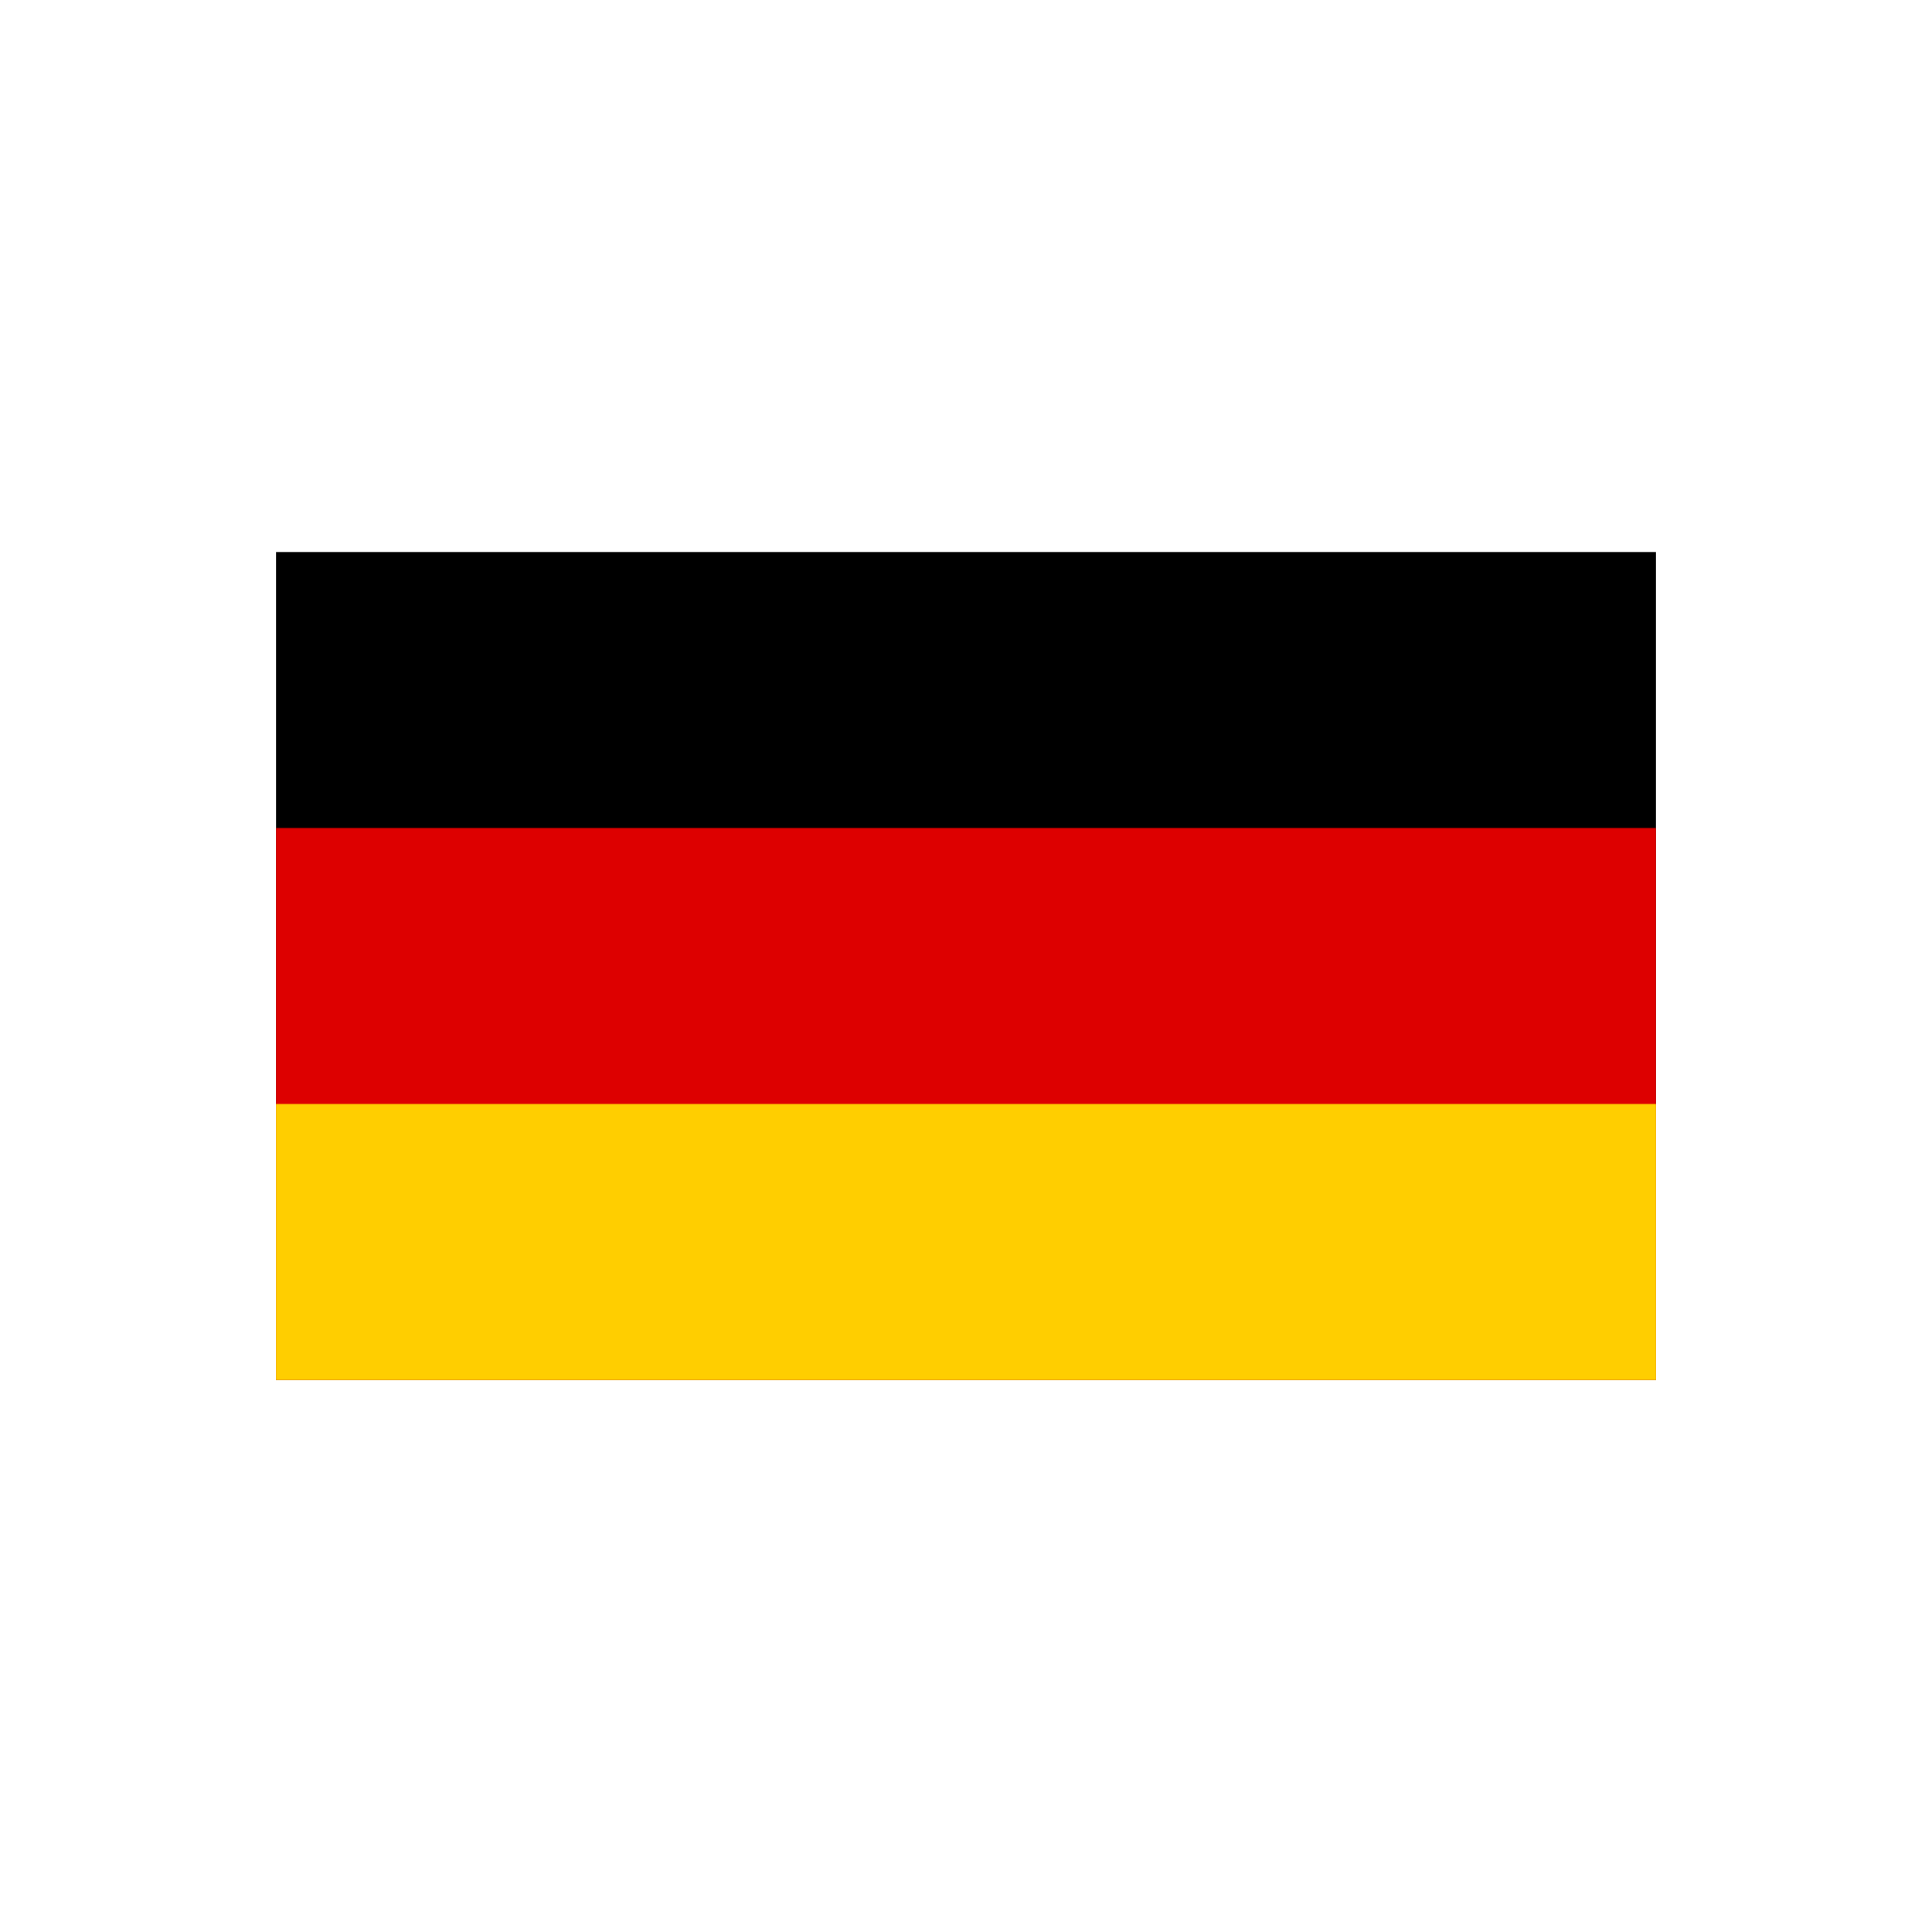 <?xml version="1.0"?>
<svg xmlns="http://www.w3.org/2000/svg" width="250" height="250" viewBox="-1 -2 7 7">
	<rect width="5" height="3" y="0" x="0" fill="#000"/>
	<rect width="5" height="2" y="1" x="0" fill="#D00"/>
	<rect width="5" height="1" y="2" x="0" fill="#FFCE00"/>
</svg>
